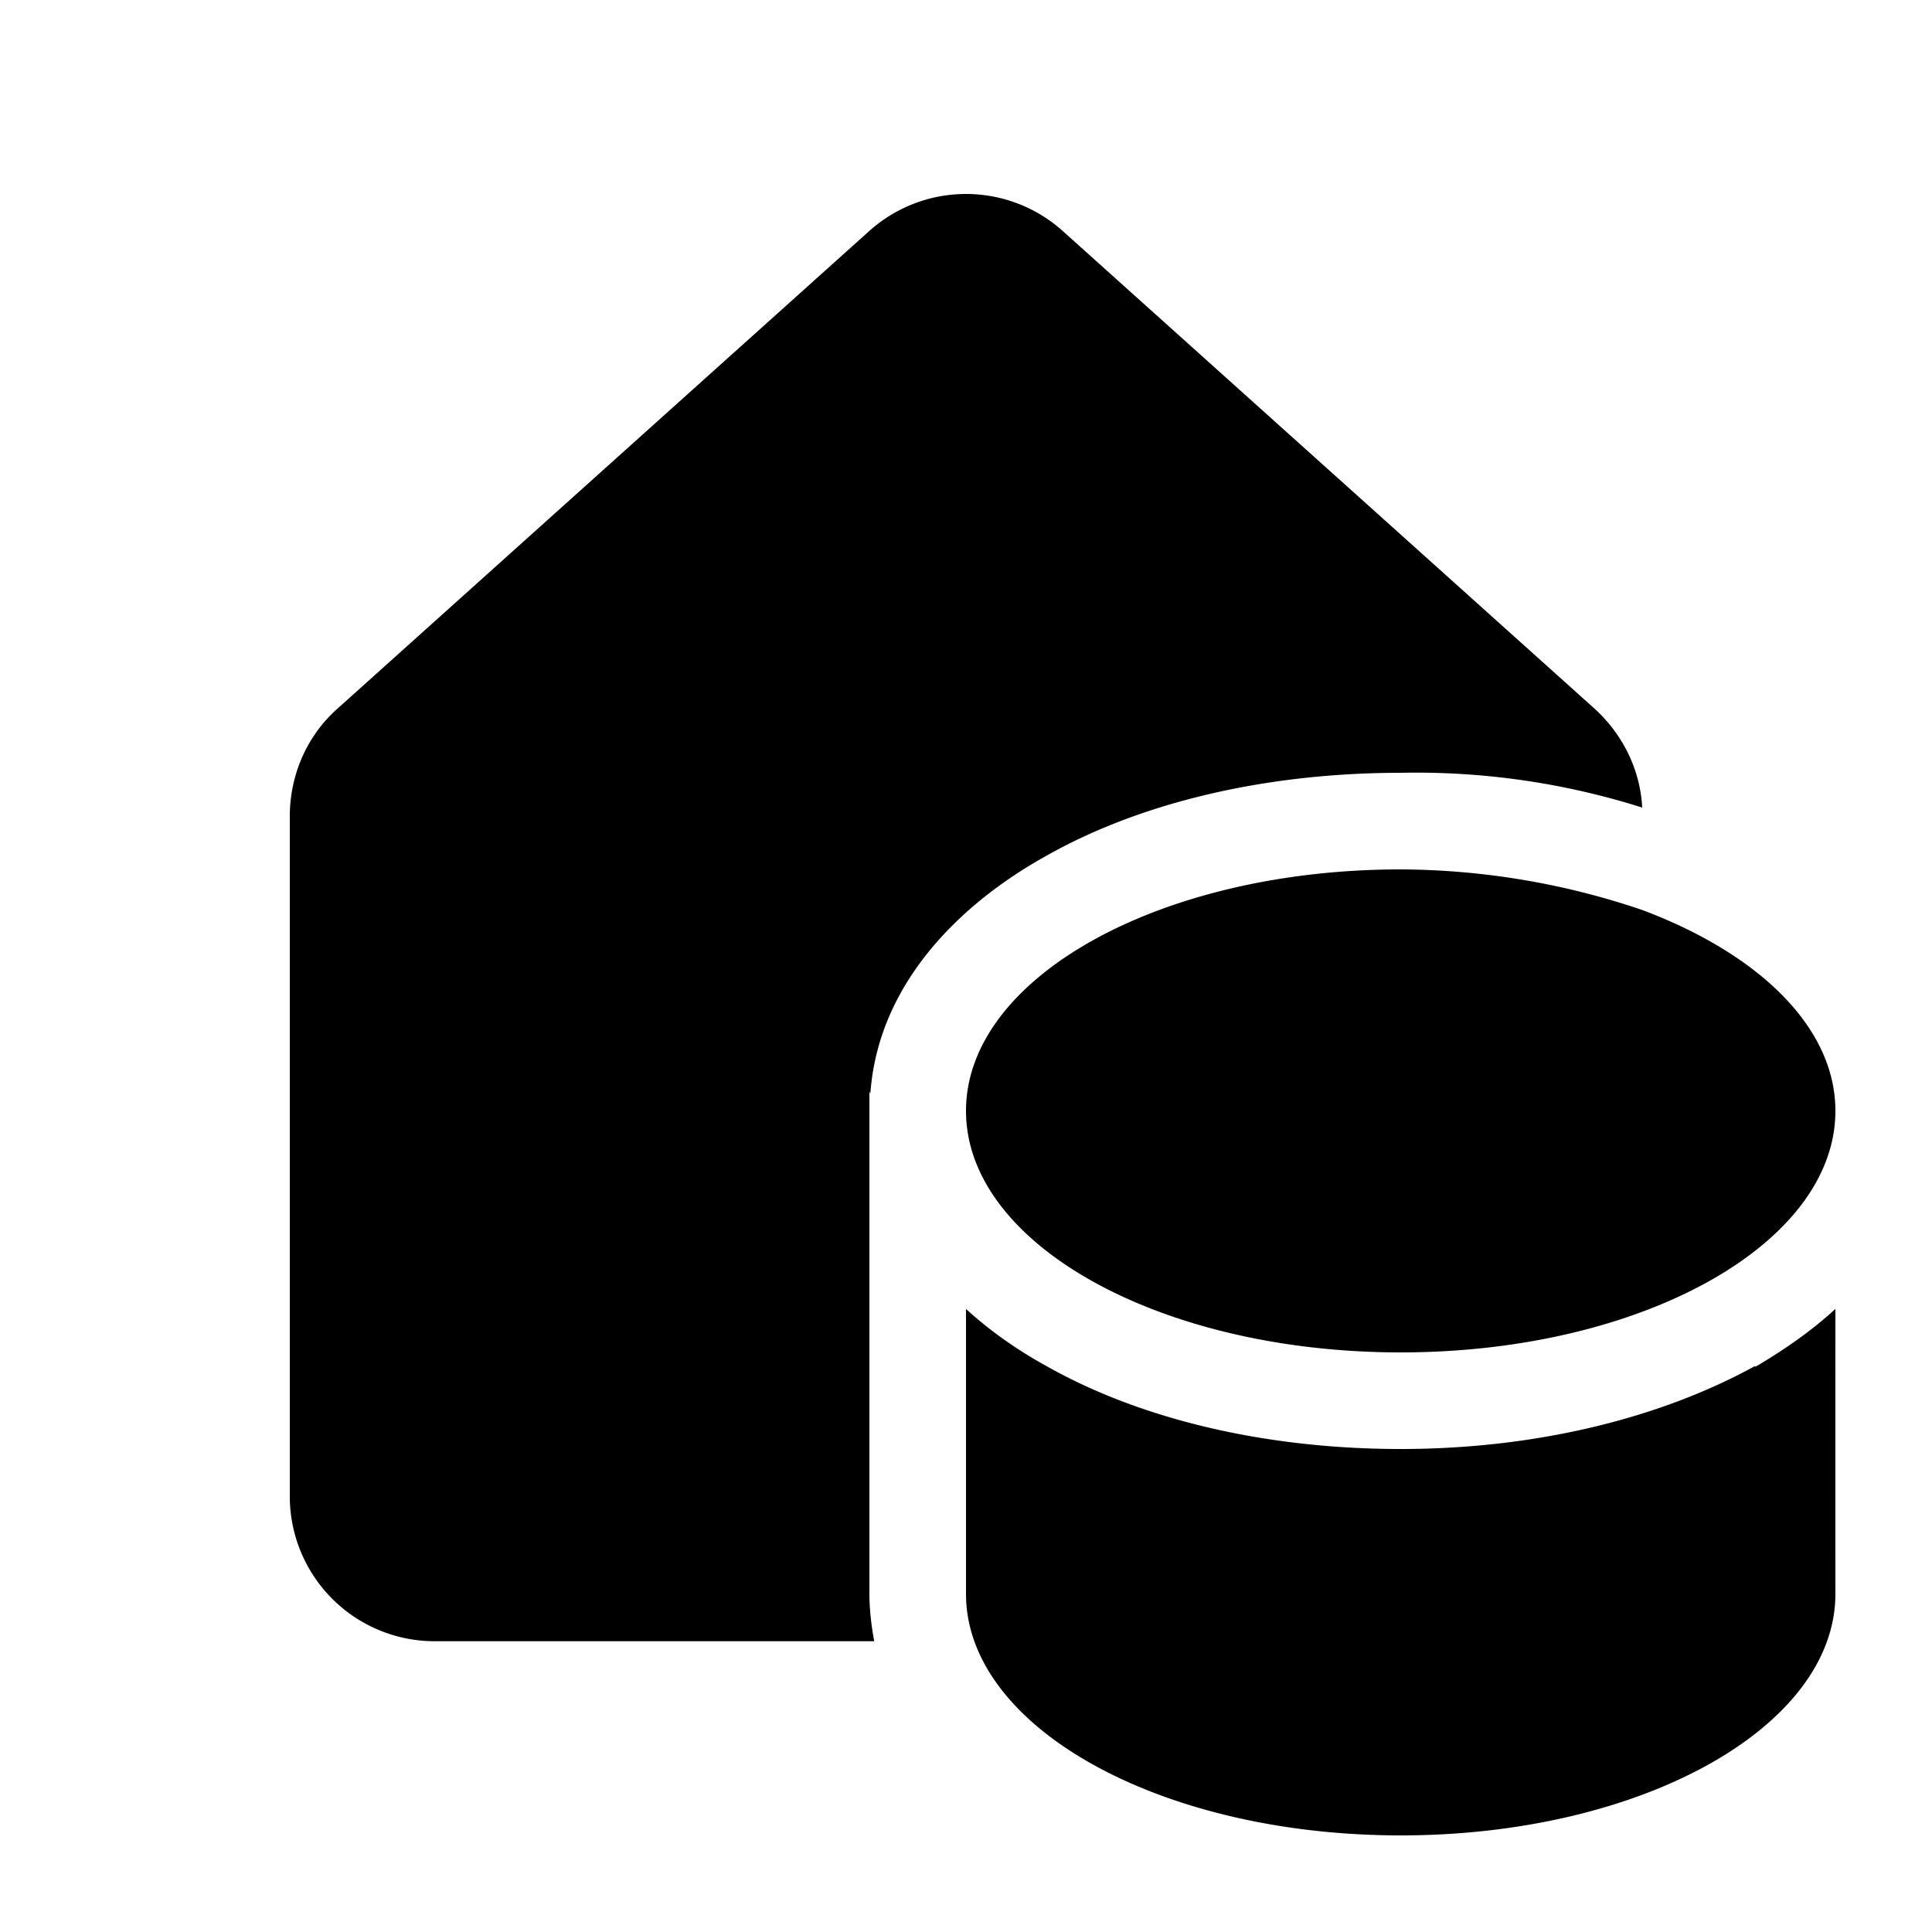 <svg width="20" height="20" viewBox="0 0 20 20" xmlns="http://www.w3.org/2000/svg"><path d="M9 2.39a1.5 1.5 0 0 1 2 0l5.5 4.94c.3.27.48.64.5 1.03A7.75 7.75 0 0 0 14.5 8c-1.38 0-2.68.3-3.67.86-.9.5-1.74 1.33-1.82 2.46L9 11.3v5.19c0 .17.02.34.05.5H4.5A1.5 1.5 0 0 1 3 15.5V8.45c0-.43.18-.84.5-1.12L9 2.39Zm8 7.03A7.86 7.86 0 0 0 14.5 9c-2.49 0-4.5 1.12-4.5 2.5s2.01 2.5 4.5 2.5 4.5-1.12 4.5-2.5c0-.87-.8-1.63-2-2.08Zm1.17 4.72c-1 .55-2.29.86-3.67.86s-2.68-.3-3.67-.86c-.29-.16-.58-.36-.83-.59v2.95c0 1.38 2.01 2.5 4.5 2.5s4.5-1.12 4.5-2.5a2959.09 2959.09 0 0 1 0-2.95c-.25.23-.54.43-.83.6Z"/></svg>